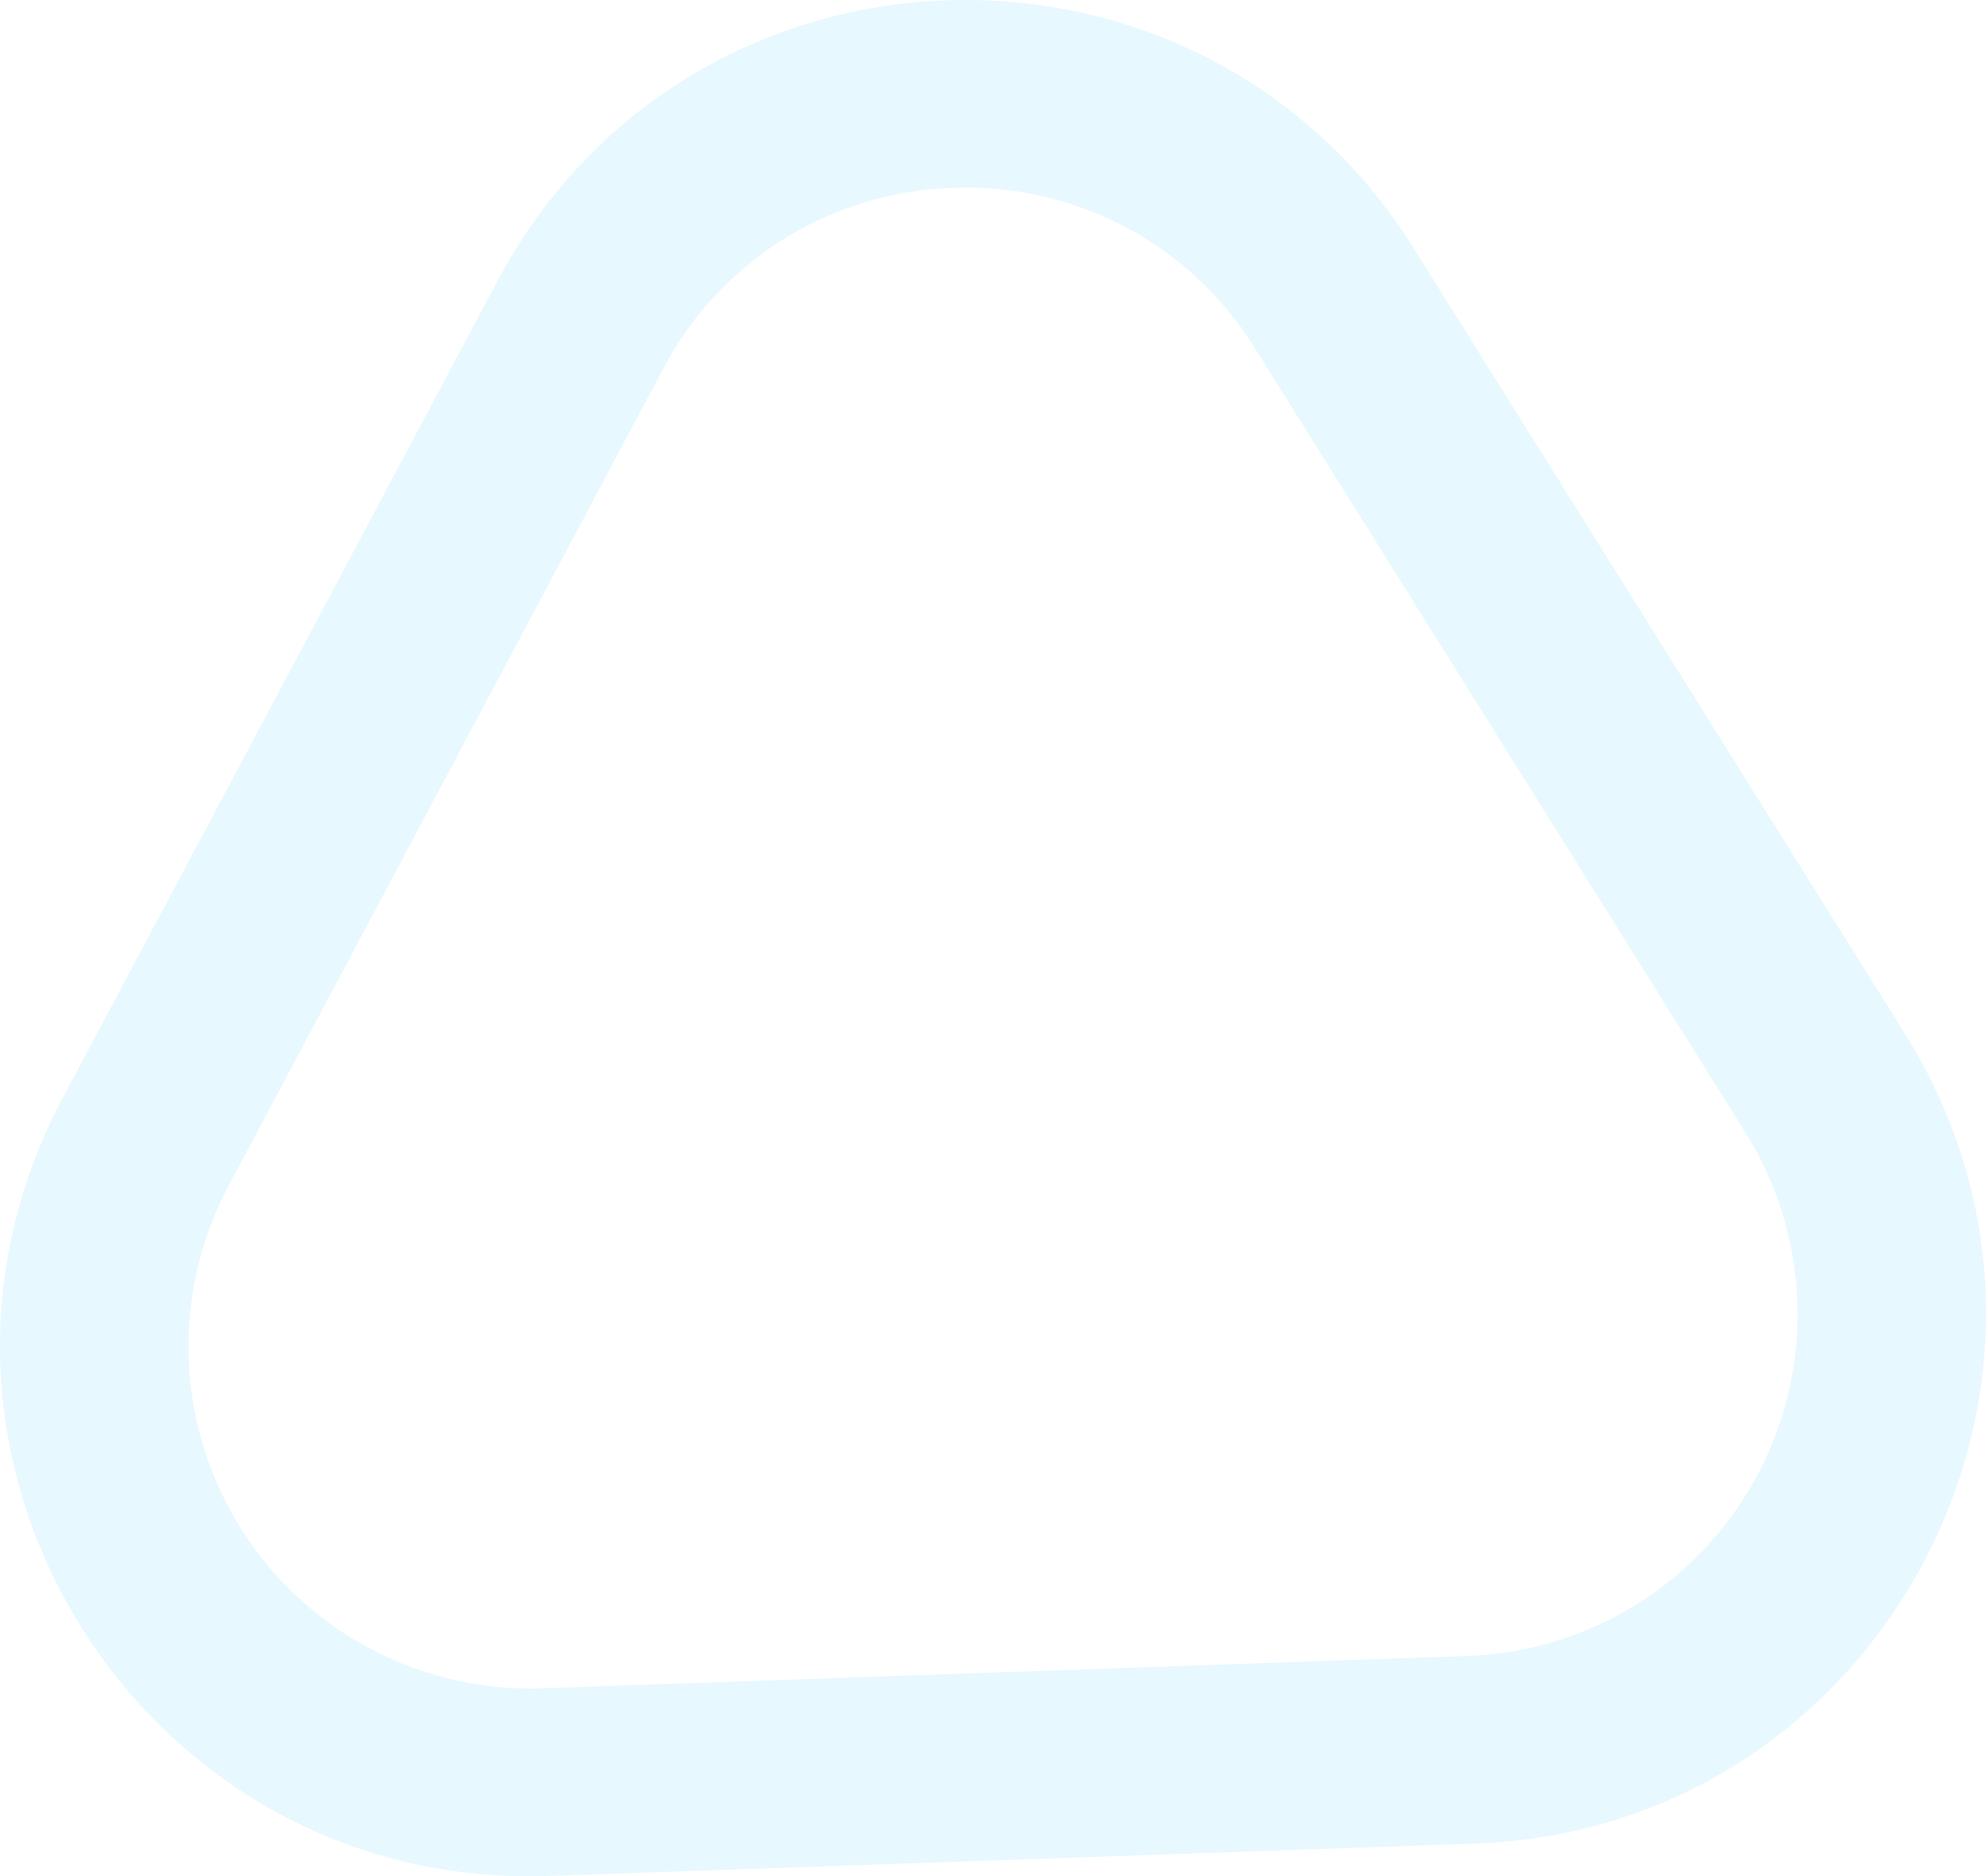 <?xml version="1.0" encoding="UTF-8"?> <svg xmlns="http://www.w3.org/2000/svg" viewBox="0 0 476.23 449.82"><defs><style>.cls-1{opacity:0.16;}.cls-2{fill:none;}.cls-3{fill:#67d5f8;}</style></defs><title>tri-light</title><g id="Layer_2" data-name="Layer 2"><g id="Layer_1-2" data-name="Layer 1"><g id="Polygon_29" data-name="Polygon 29" class="cls-1"><path class="cls-2" d="M119.31,67.33c45.91-86.25,168-90.52,219.78-7.67L456.72,247.72c51.85,82.91-5.51,190.86-103.24,194.27l-221.85,7.75C33.9,453.15-30.86,349.46,15.09,263.14Z"></path><path class="cls-3" d="M228.56,45.05A81.19,81.19,0,0,0,159,88.47L54.81,284.28a82,82,0,0,0,75.25,120.48L351.91,397a82,82,0,0,0,66.66-125.44L300.94,83.52a81.18,81.18,0,0,0-72.38-38.47M227,.08c42.72-1.49,86.19,18.15,112.1,59.58L456.72,247.72c51.85,82.91-5.51,190.86-103.24,194.27l-221.85,7.75C33.9,453.15-30.86,349.46,15.09,263.14L119.31,67.33C142.26,24.2,184.26,1.57,227,.08Z"></path></g></g></g></svg> 